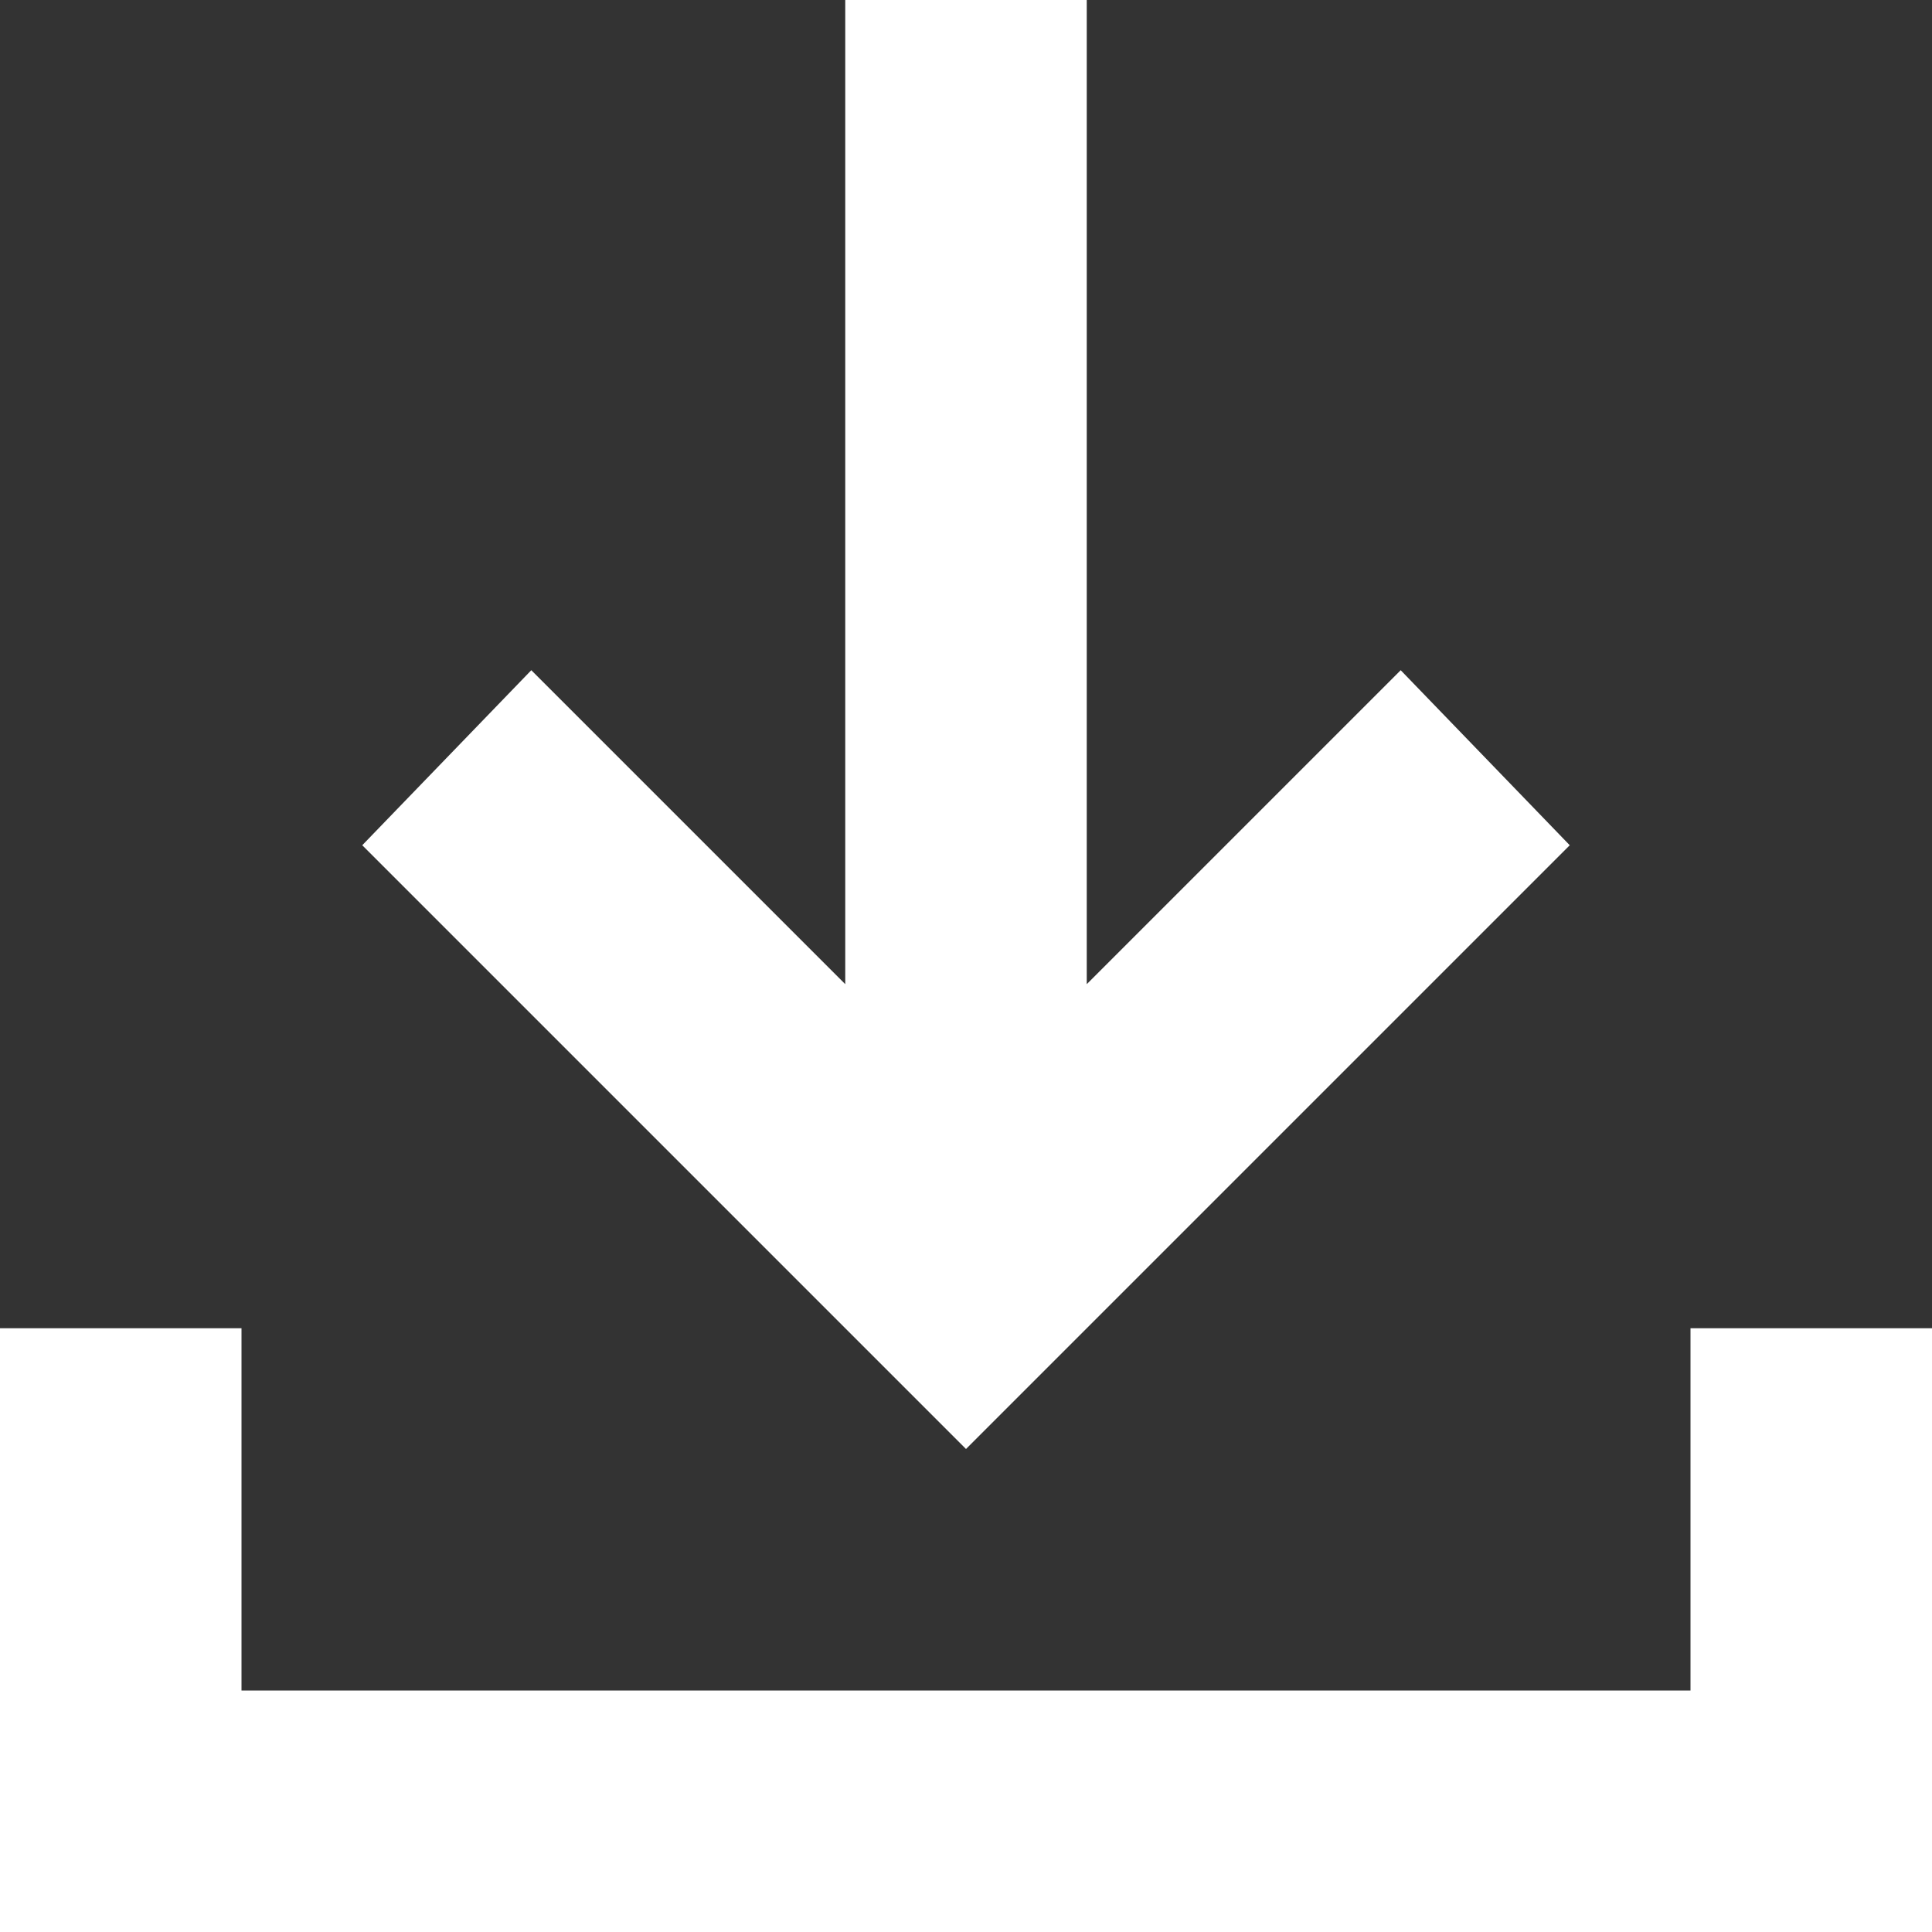 <svg width="20" height="20" viewBox="0 0 20 20" fill="none" xmlns="http://www.w3.org/2000/svg">
<rect x="0" y="0" width="20" height="20" fill="#333333" stroke="none"/>
<path d="M10 15L3.75 8.75L5.5 6.938L8.75 10.188V0H11.25V10.188L14.5 6.938L16.25 8.75L10 15ZM0 20V13.75H2.5V17.5H17.5V13.75H20V20H0Z" fill="white"/>
</svg>
